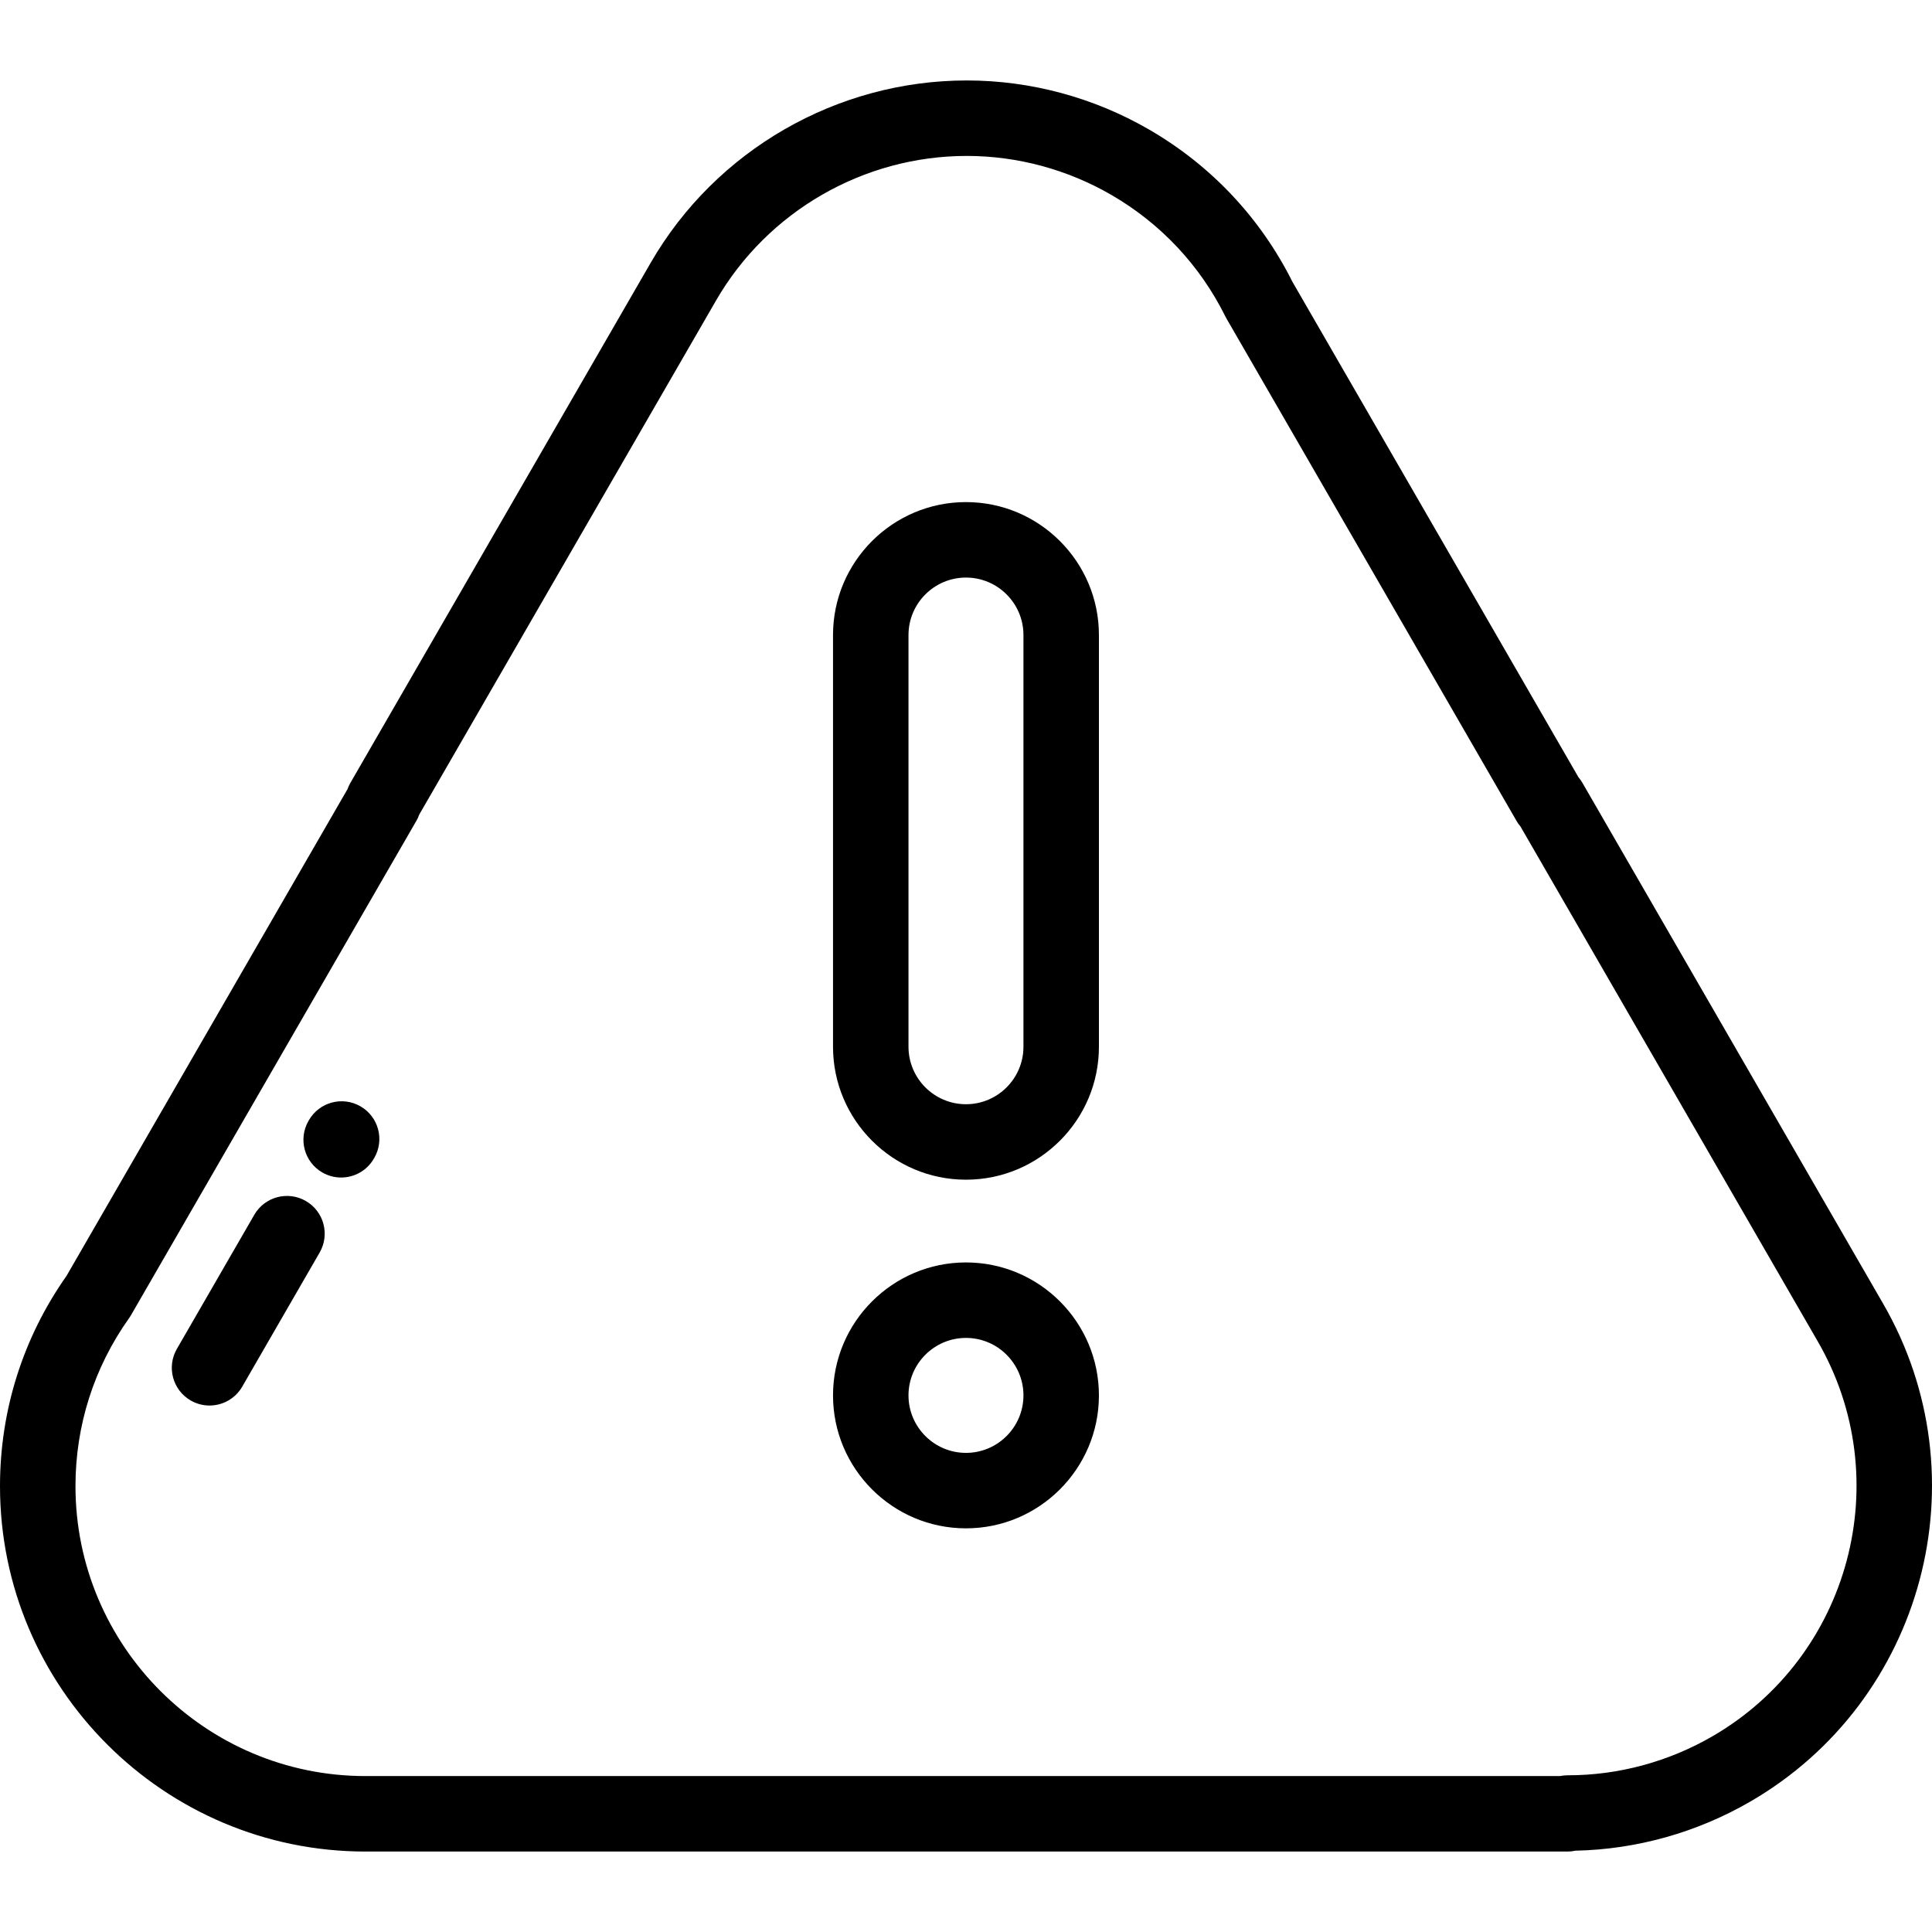 <?xml version="1.0" encoding="iso-8859-1"?>
<!-- Generator: Adobe Illustrator 19.0.0, SVG Export Plug-In . SVG Version: 6.00 Build 0)  -->
<svg version="1.1" id="Capa_1" xmlns="http://www.w3.org/2000/svg" xmlns:xlink="http://www.w3.org/1999/xlink" x="0px" y="0px"
	 viewBox="0 0 512 512" style="enable-background:new 0 0 512 512;" xml:space="preserve">
<g>
	<g>
		<path d="M499.015,345.43l-79.646-137.949c-0.311-0.539-0.664-1.037-1.054-1.494L342.494,74.66
			c-8.447-16.895-21.565-30.833-37.955-40.318c-14.709-8.517-31.424-13.02-48.337-13.02c-34.409,0-66.481,18.473-83.706,48.22
			L92.851,207.48c-0.31,0.537-0.567,1.097-0.77,1.673l-74.46,128.984C6.091,354.509,0,373.759,0,393.843
			c0,53.395,43.44,96.835,96.835,96.835h318.56c0.73,0,1.442-0.078,2.127-0.227c16.208-0.342,32.173-4.818,46.297-12.997
			C509.922,450.759,525.708,391.527,499.015,345.43z M453.797,460.146c-11.665,6.754-24.902,10.325-38.281,10.325h-0.107
			c-0.684,0.018-1.367,0.069-2.031,0.206H96.835c-42.366,0-76.834-34.468-76.834-76.834c0-16.066,4.909-31.456,14.197-44.505
			c0.184-0.258,0.355-0.525,0.514-0.799l75.423-130.653l0.116-0.193c0.347-0.582,0.632-1.192,0.853-1.822L189.81,79.553
			c13.655-23.581,39.094-38.23,66.391-38.23c13.399,0,26.647,3.571,38.317,10.328c13.069,7.564,23.512,18.693,30.201,32.184
			c0.094,0.189,0.193,0.376,0.299,0.559l76.887,133.169c0.311,0.539,0.664,1.037,1.054,1.494L481.7,355.441
			C502.874,392.007,490.356,438.977,453.797,460.146z"/>
	</g>
</g>
<g>
	<g>
		<path d="M255.992,133.059c-19.428,0-35.234,15.807-35.234,35.236v109.101c0,19.429,15.806,35.236,35.234,35.236
			s35.234-15.807,35.234-35.236V168.295C291.227,148.866,275.42,133.059,255.992,133.059z M271.226,277.396
			c0,8.4-6.833,15.235-15.233,15.235c-8.399,0-15.233-6.834-15.233-15.235V168.295c0-8.4,6.833-15.235,15.233-15.235
			c8.399,0,15.233,6.834,15.233,15.235V277.396z"/>
	</g>
</g>
<g>
	<g>
		<path d="M255.992,334.559c-19.428,0-35.234,15.806-35.234,35.234s15.806,35.234,35.234,35.234s35.234-15.806,35.234-35.234
			C291.227,350.366,275.42,334.559,255.992,334.559z M255.992,385.027c-8.399,0-15.233-6.833-15.233-15.233
			s6.833-15.233,15.233-15.233s15.233,6.833,15.233,15.233C271.226,378.194,264.392,385.027,255.992,385.027z"/>
	</g>
</g>
<g>
	<g>
		<path d="M81.048,318.277c-4.783-2.76-10.9-1.123-13.661,3.661l-20.517,35.541c-2.761,4.783-1.122,10.9,3.661,13.661
			c1.575,0.909,3.294,1.341,4.99,1.341c3.456,0,6.818-1.793,8.67-5.002l20.517-35.541C87.471,327.154,85.833,321.038,81.048,318.277
			z"/>
	</g>
</g>
<g>
	<g>
		<path d="M95.525,293.186c-4.785-2.757-10.9-1.113-13.658,3.672l-0.118,0.205c-2.757,4.785-1.113,10.9,3.672,13.658
			c1.573,0.906,3.289,1.337,4.983,1.337c3.459,0,6.823-1.797,8.674-5.009l0.118-0.205
			C101.956,302.058,100.311,295.943,95.525,293.186z"/>
	</g>
</g>
<g>
</g>
<g>
</g>
<g>
</g>
<g>
</g>
<g>
</g>
<g>
</g>
<g>
</g>
<g>
</g>
<g>
</g>
<g>
</g>
<g>
</g>
<g>
</g>
<g>
</g>
<g>
</g>
<g>
</g>
</svg>
